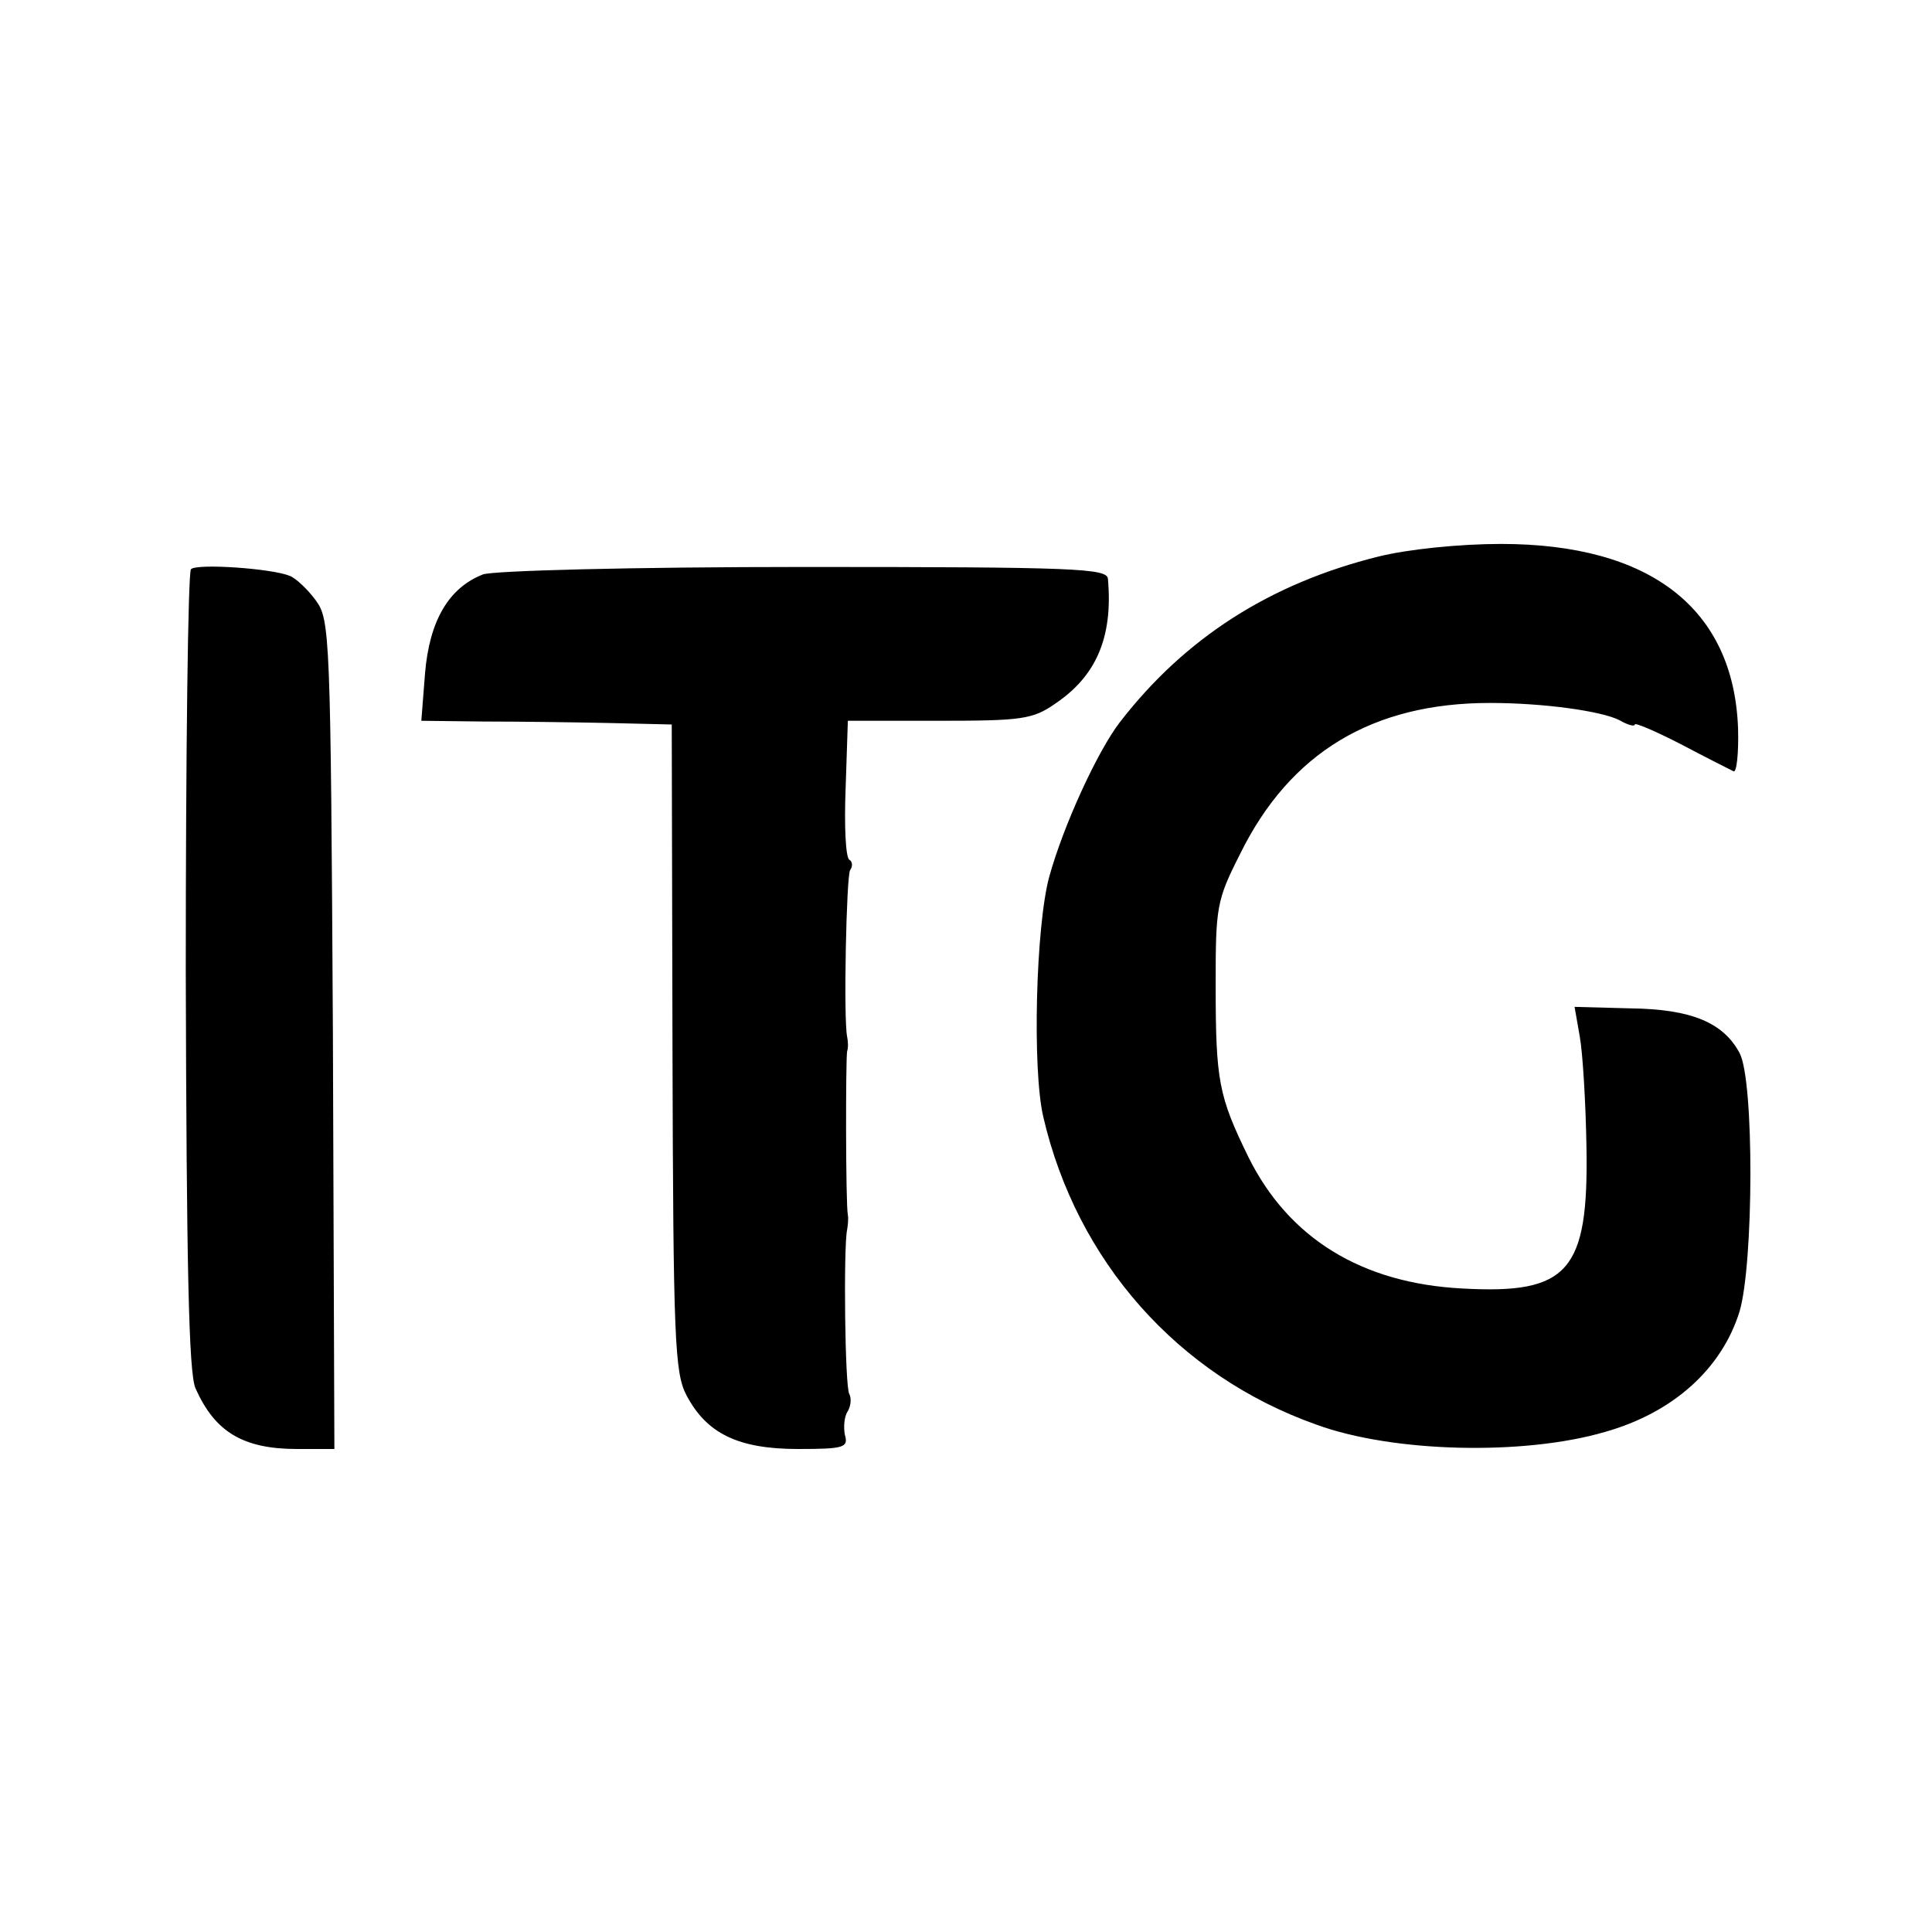 <svg version="1.0" xmlns="http://www.w3.org/2000/svg" width="346.667" height="346.667" viewBox="0 0 260 260"><path d="M185.5 74.9c-14.5 3.6-26 10.9-34.8 22.3-3 3.9-7.6 13.9-9.5 20.8-1.8 6.6-2.3 25.9-.8 32.3 4.5 19.4 18.1 34.8 36.7 41.4 10.3 3.8 28 4.2 38.9 1 9.2-2.6 15.7-8.5 18.1-16.2 1.9-6.4 2-31.1 0-34.8-2.2-4.1-6.5-5.9-14.7-6l-7.5-.2.7 4c.4 2.2.8 8.9.9 14.8.3 16.8-2.4 19.9-16.7 19.1-13.6-.7-23.4-6.8-28.8-17.7-4-8.2-4.4-10.2-4.4-23.2 0-10.4.1-11.3 3.3-17.6 6.7-13.6 17.8-20.3 33.6-20.3 7.3 0 15 1.1 17.4 2.3 1.2.7 2.1.9 2.1.6 0-.3 2.8.9 6.3 2.7 3.4 1.8 6.6 3.4 7 3.6.4.2.7-2.4.6-5.8-.6-16.1-11.8-24.8-31.9-24.8-5.5 0-12.5.7-16.5 1.7zM25.7 76.6c-.4.4-.7 24.8-.7 54.1.1 39.5.4 54.1 1.3 56.1 2.6 5.9 6.4 8.2 13.7 8.2h5l-.2-55.8c-.3-53.9-.4-55.8-2.3-58.4-1.1-1.5-2.7-3-3.5-3.3-2.4-1-12.5-1.7-13.3-.9zm39.3.7c-4.6 1.8-7.2 6.2-7.8 13.3l-.5 6.4 8.4.1c4.6 0 12.2.1 16.9.2l8.4.2.1 43.5c.1 39.4.3 43.8 1.9 46.8 2.7 5.1 6.9 7.2 15 7.2 6.2 0 6.8-.2 6.3-1.9-.2-1-.1-2.5.4-3.2.4-.7.5-1.7.2-2.3-.6-.8-.8-19.8-.3-22.1.1-.6.2-1.5.1-2-.3-1.4-.3-20.9-.1-22 .2-.6.1-1.5 0-2-.5-2.5-.1-21.5.4-22.4.4-.5.3-1.2-.1-1.4-.5-.3-.7-4.6-.5-9.6l.3-9.1h12.3c11.1 0 12.6-.2 15.6-2.3 5.5-3.7 7.8-8.9 7.1-16.8-.1-1.4-4.2-1.6-40.8-1.6-23.4 0-41.9.5-43.3 1z"/></svg>